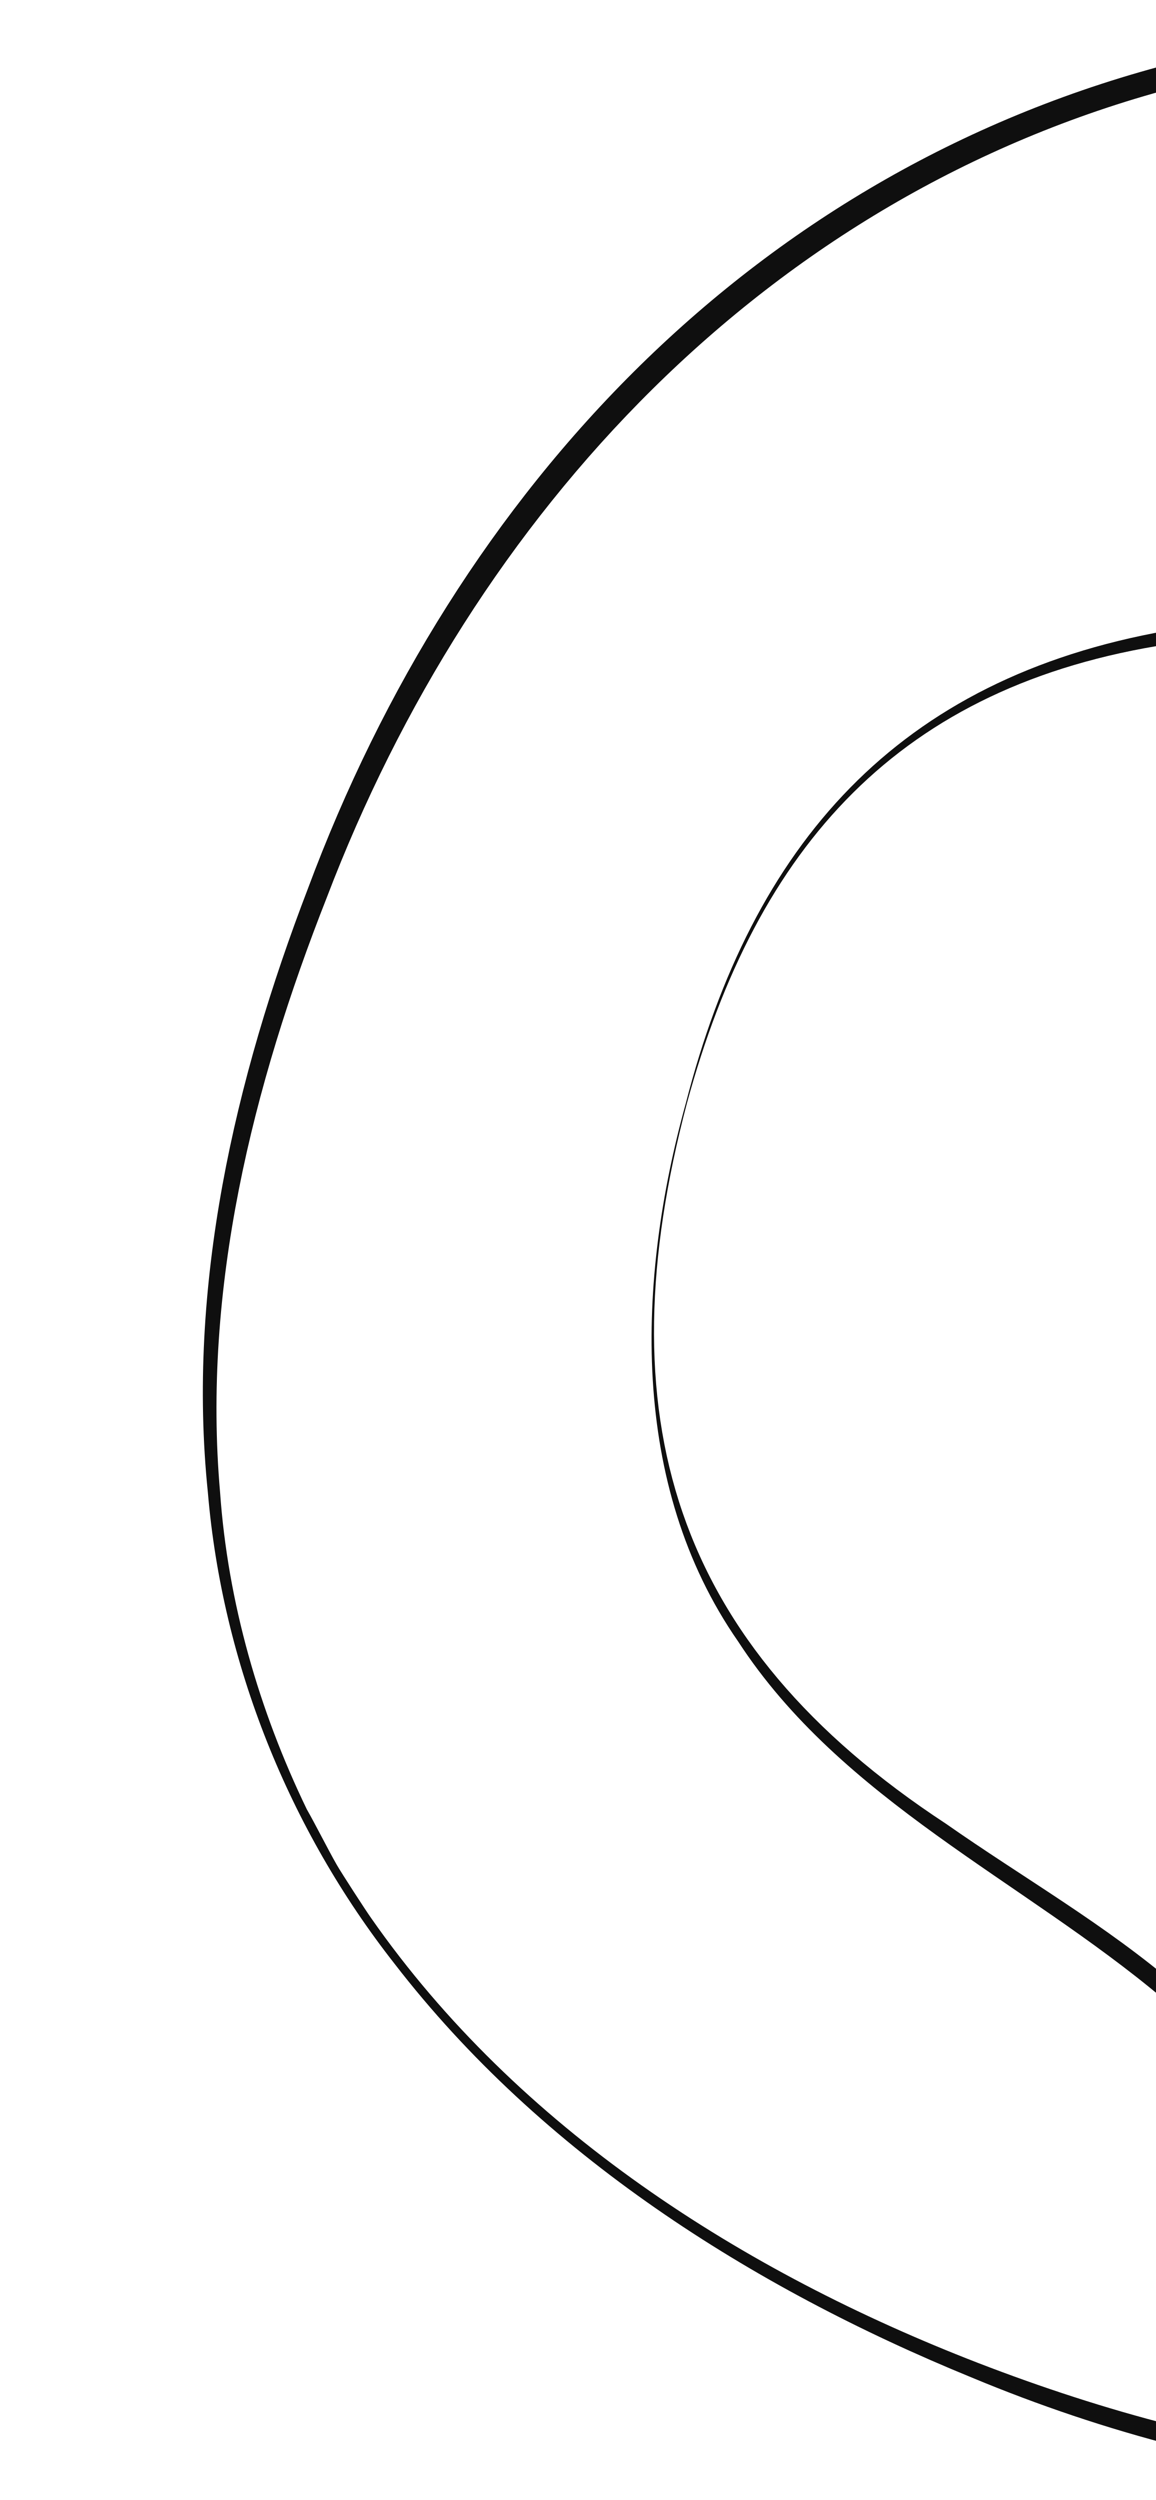<?xml version="1.0" encoding="utf-8"?>
<!-- Generator: Adobe Illustrator 27.0.0, SVG Export Plug-In . SVG Version: 6.00 Build 0)  -->
<svg version="1.1" id="Layer_1" xmlns="http://www.w3.org/2000/svg" xmlns:xlink="http://www.w3.org/1999/xlink" x="0px" y="0px" width="100"
	 viewBox="0 0 104 216.2" style="enable-background:new 0 0 104 216.2;" xml:space="preserve">
<style type="text/css">
	.st0{fill:#0F0F0F;}
</style>
<g>
	<path class="st0" d="M61.8,94.9c-7.4,28-1.4,48.6,23.3,64.8c7,4.9,14.4,9.1,20.9,14.7c0,5.1,0.1,15.1,0,20.3c0,0-0.1,19.9-0.1,19.9
		l0,1.1c-6.3-1.6-12.5-3.7-18.5-6.2c-19.8-8.1-38.7-20.1-51.9-37.2c-9.5-12.1-15.5-27-16.8-42.4c-1.9-18.5,2.4-37.1,9-54.3
		C41.1,39.6,68,10.8,106.1,1.2c0,16.7-0.2,35-0.4,51.8c0,0,0,0.5,0,0.5s-0.5,0.1-0.5,0.1C80.9,57.3,68.1,71.8,61.8,94.9L61.8,94.9z
		 M61.7,94.9c6-23.3,19-38.2,43.3-42.5c0,0-0.5,0.6-0.5,0.6s-0.1-12.6-0.1-12.6c-0.1-12.1-0.2-25.7-0.2-37.8c0,0,1.3,1,1.3,1
		c-36.5,9.7-62.9,38.2-76.1,72.8c-6.7,17-11.2,35.2-9.6,53.5c0.7,9.9,3.5,19.6,7.8,28.5c0.8,1.4,1.9,3.6,2.7,5
		c0.4,0.7,2.6,4.1,3.1,4.8c13.2,18.9,33.4,31.8,54.6,40c5.7,2.2,11.5,4.1,17.4,5.6l-1,0.8c0,0-0.1-19.9-0.1-19.9c0-5,0-14.9,0-19.9
		c0,0,0.3,0.6,0.3,0.6c-12.6-10.6-28.9-17.8-38.2-32.1C56.6,129.2,57.3,110.8,61.7,94.9L61.7,94.9z"/>
</g>
</svg>

